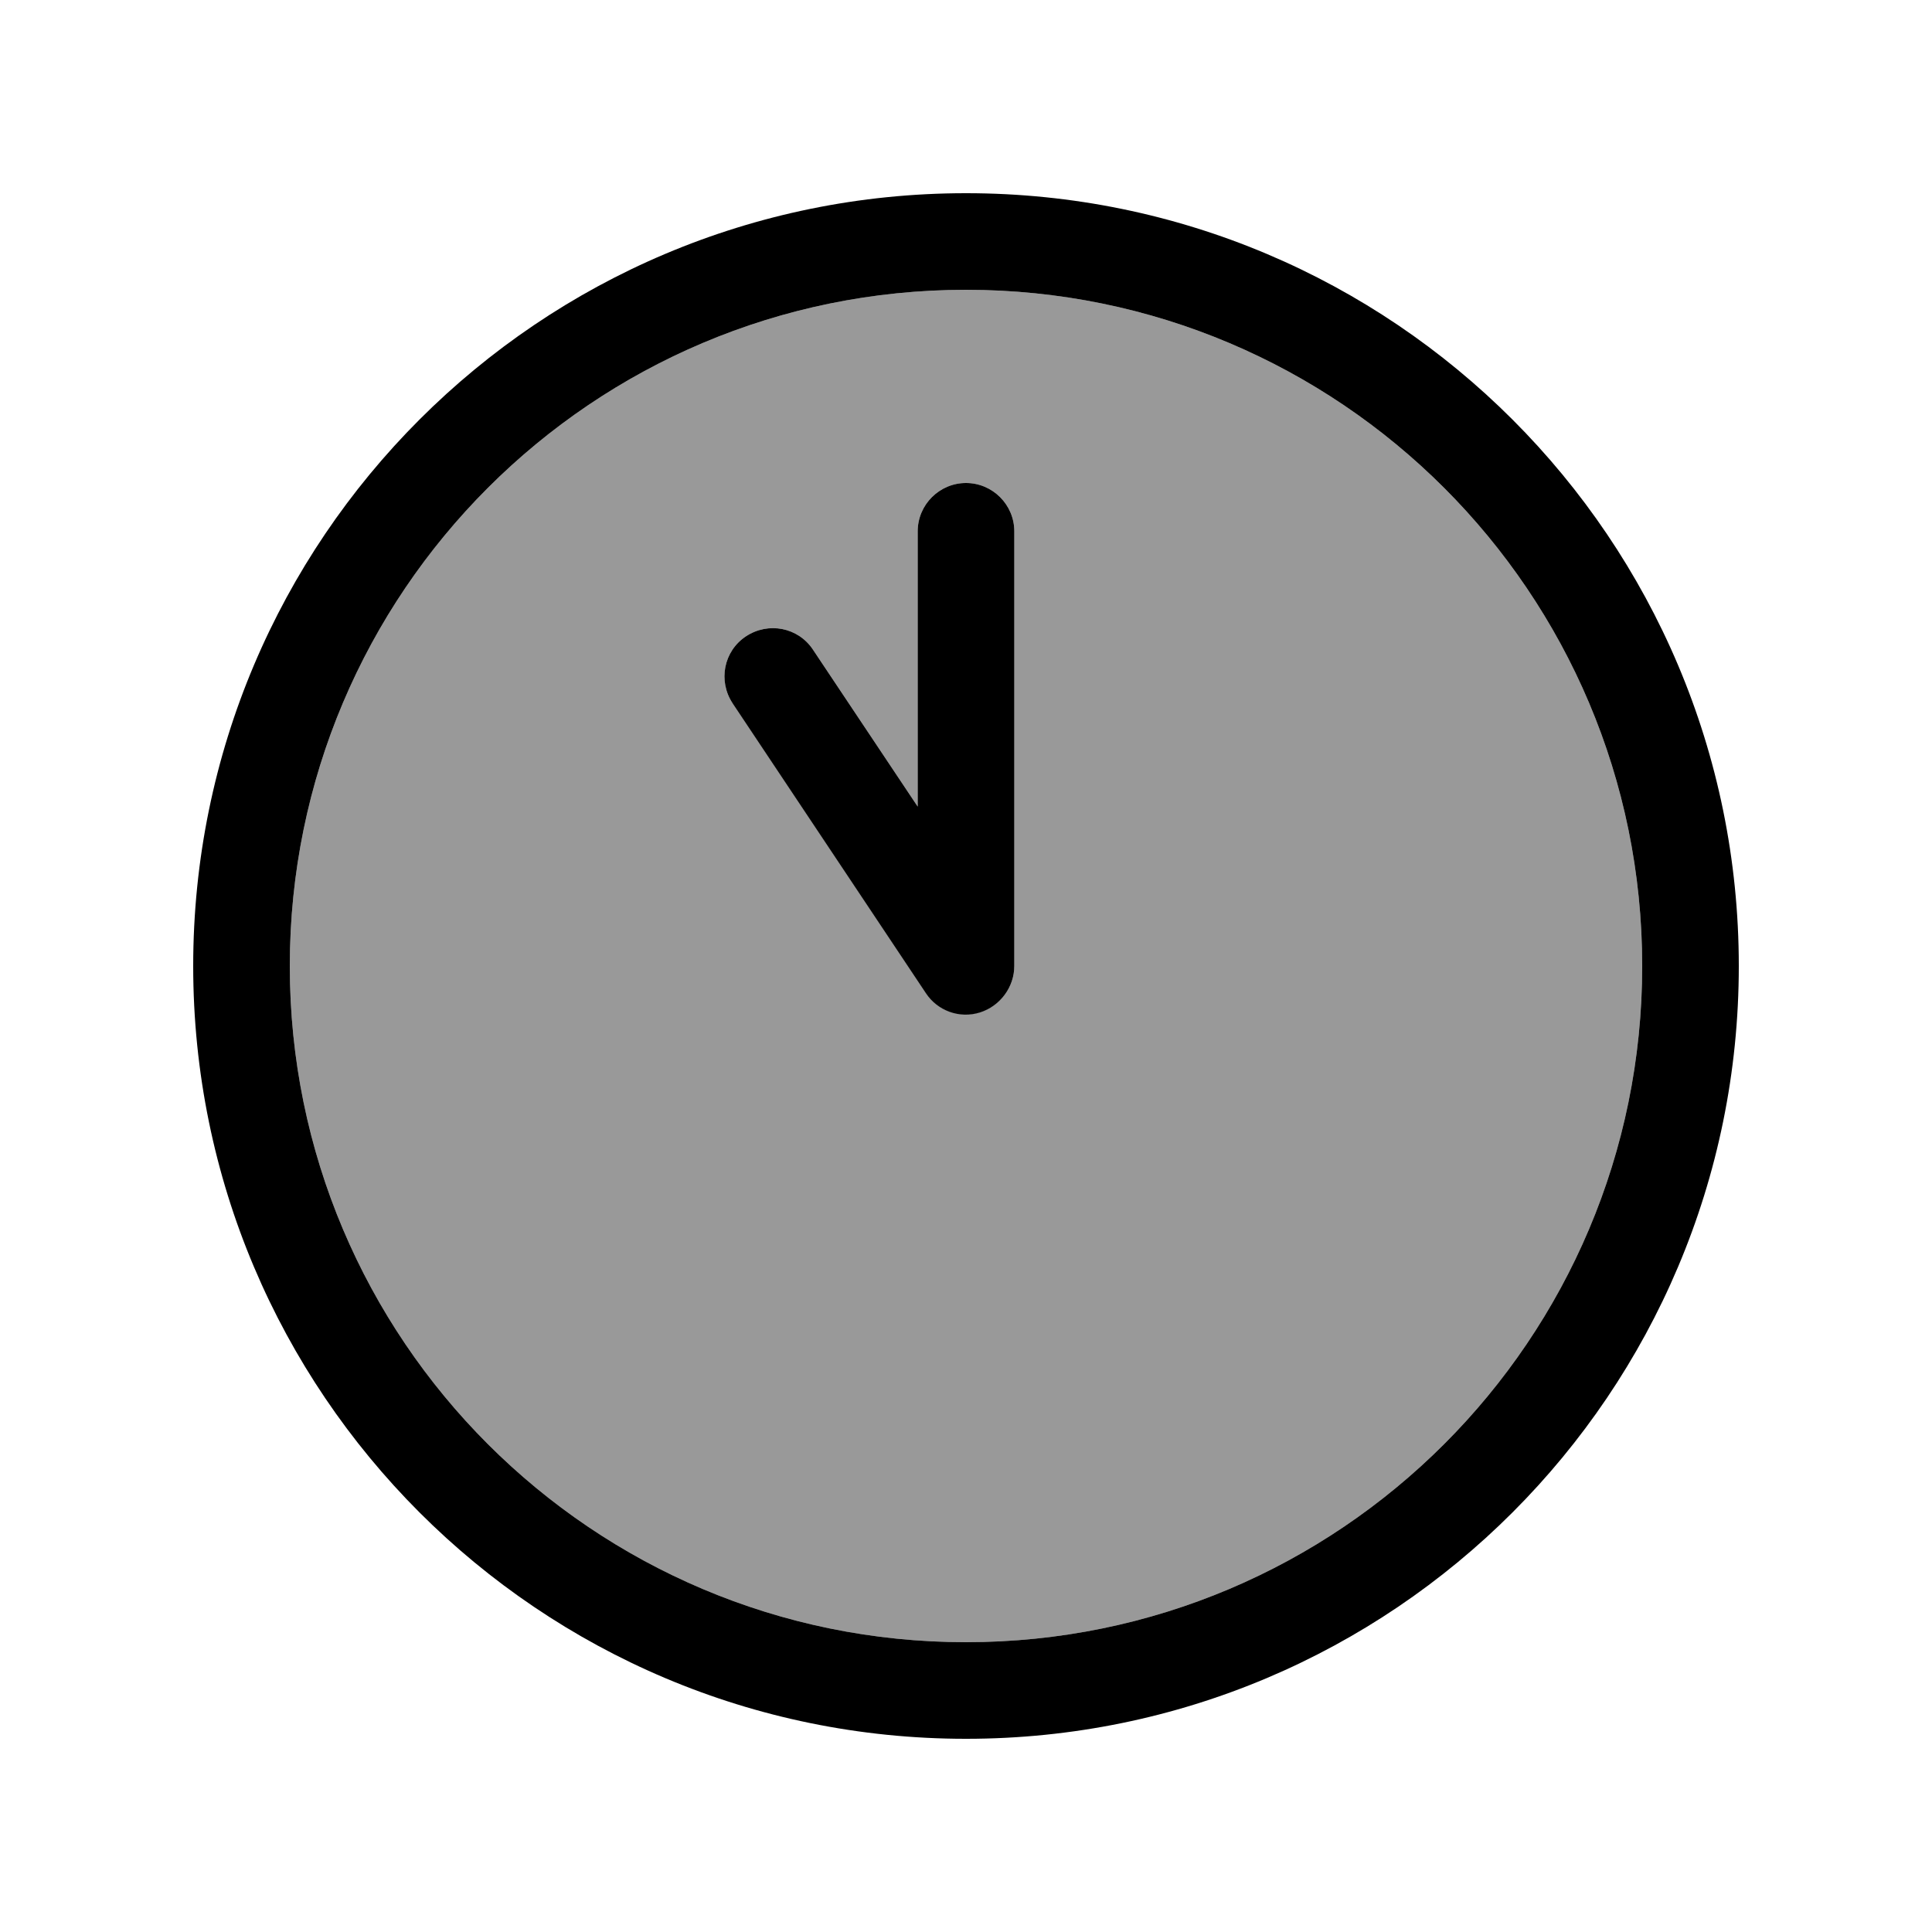 <svg xmlns="http://www.w3.org/2000/svg" viewBox="0 0 640 640"><!--! Font Awesome Pro 7.1.0 by @fontawesome - https://fontawesome.com License - https://fontawesome.com/license (Commercial License) Copyright 2025 Fonticons, Inc. --><path opacity=".4" fill="currentColor" d="M544 320C544 443.7 443.7 544 320 544C196.3 544 96 443.7 96 320C96 196.3 196.3 96 320 96C443.7 96 544 196.3 544 320zM242.7 232.9L306.7 328.9C310.6 334.8 317.9 337.4 324.6 335.3C331.3 333.2 336 327 336 320L336 176C336 167.2 328.8 160 320 160C311.2 160 304 167.2 304 176L304 267.2L269.3 215.2C264.4 207.8 254.5 205.9 247.1 210.8C239.7 215.7 237.8 225.6 242.7 233z"/><path fill="currentColor" d="M544 320C544 443.7 443.7 544 320 544C196.3 544 96 443.7 96 320C96 196.3 196.3 96 320 96C443.7 96 544 196.3 544 320zM64 320C64 461.4 178.6 576 320 576C461.4 576 576 461.4 576 320C576 178.6 461.4 64 320 64C178.6 64 64 178.6 64 320zM304 176L304 267.2L269.3 215.2C264.4 207.8 254.5 205.9 247.1 210.8C239.7 215.7 237.8 225.6 242.7 233L306.7 329C310.6 334.9 317.9 337.5 324.6 335.4C331.3 333.3 336 327 336 320L336 176C336 167.2 328.8 160 320 160C311.2 160 304 167.2 304 176z"/></svg>